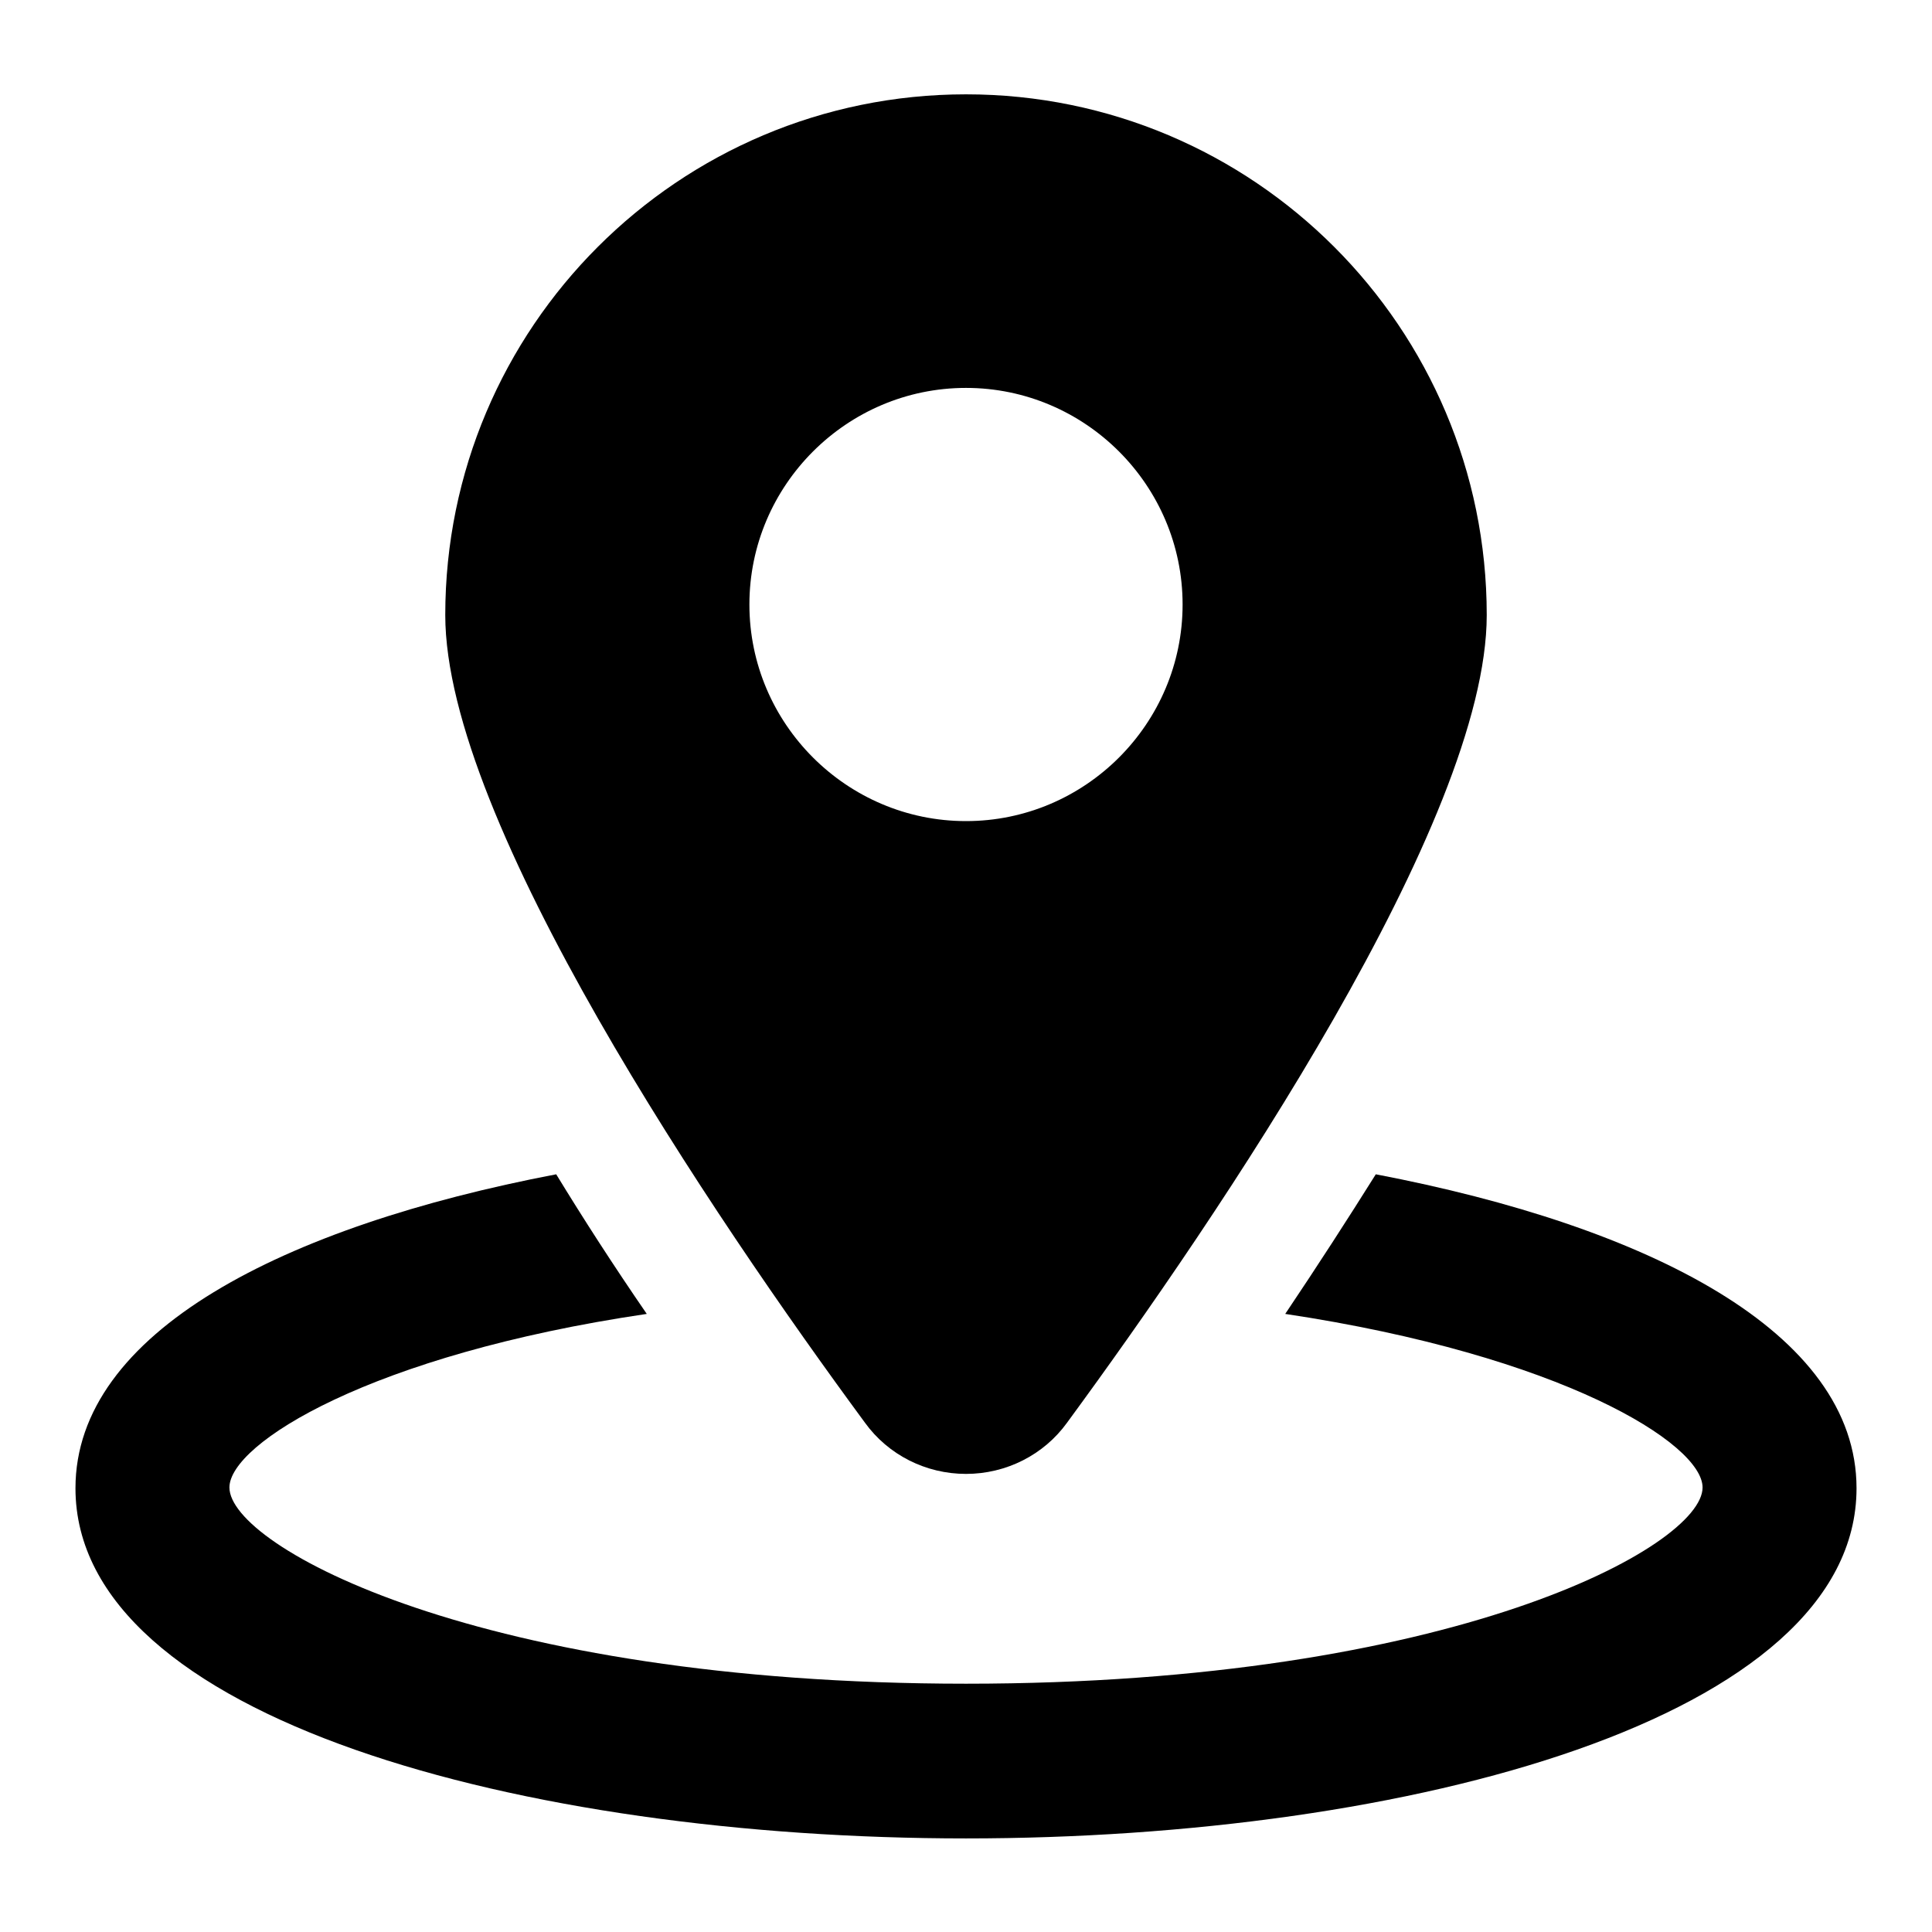 <?xml version="1.0" encoding="utf-8"?>
<!-- Svg Vector Icons : http://www.onlinewebfonts.com/icon -->
<!DOCTYPE svg PUBLIC "-//W3C//DTD SVG 1.1//EN" "http://www.w3.org/Graphics/SVG/1.1/DTD/svg11.dtd">
<svg version="1.1" xmlns="http://www.w3.org/2000/svg" xmlns:xlink="http://www.w3.org/1999/xlink" x="0px" y="0px" viewBox="0 0 256 256" enable-background="new 0 0 256 256" xml:space="preserve">
<g><g><path fill="#000000" d="M182.3,155.6c-3.7,5.9-7.7,12.1-12,18.5c36.6,5.5,55.3,17.2,55.3,23c0,7.8-33.2,26-97.6,26c-64.4,0-97.6-18.2-97.6-26c0-5.8,18.7-17.6,55.3-23c-4.4-6.4-8.4-12.6-12-18.5C37.6,162.5,10,176.5,10,197.2c0,30.5,59.4,46.4,118,46.4s118-15.9,118-46.4C246,176.5,218.4,162.5,182.3,155.6z"/><path fill="#000000" d="M128,195.3c5.3,0,10.3-2.5,13.4-6.8c20.1-27.4,55.6-79.7,55.6-107c0-38.1-30.9-69-69-69c-38.1,0-69,30.9-69,69c0,27.3,35.5,79.7,55.6,107C117.7,192.8,122.7,195.3,128,195.3z M99.3,80.1c0-15.8,12.9-28.7,28.7-28.7s28.7,12.9,28.7,28.7s-12.9,28.7-28.7,28.7S99.3,95.9,99.3,80.1z"/></g></g>
</svg>